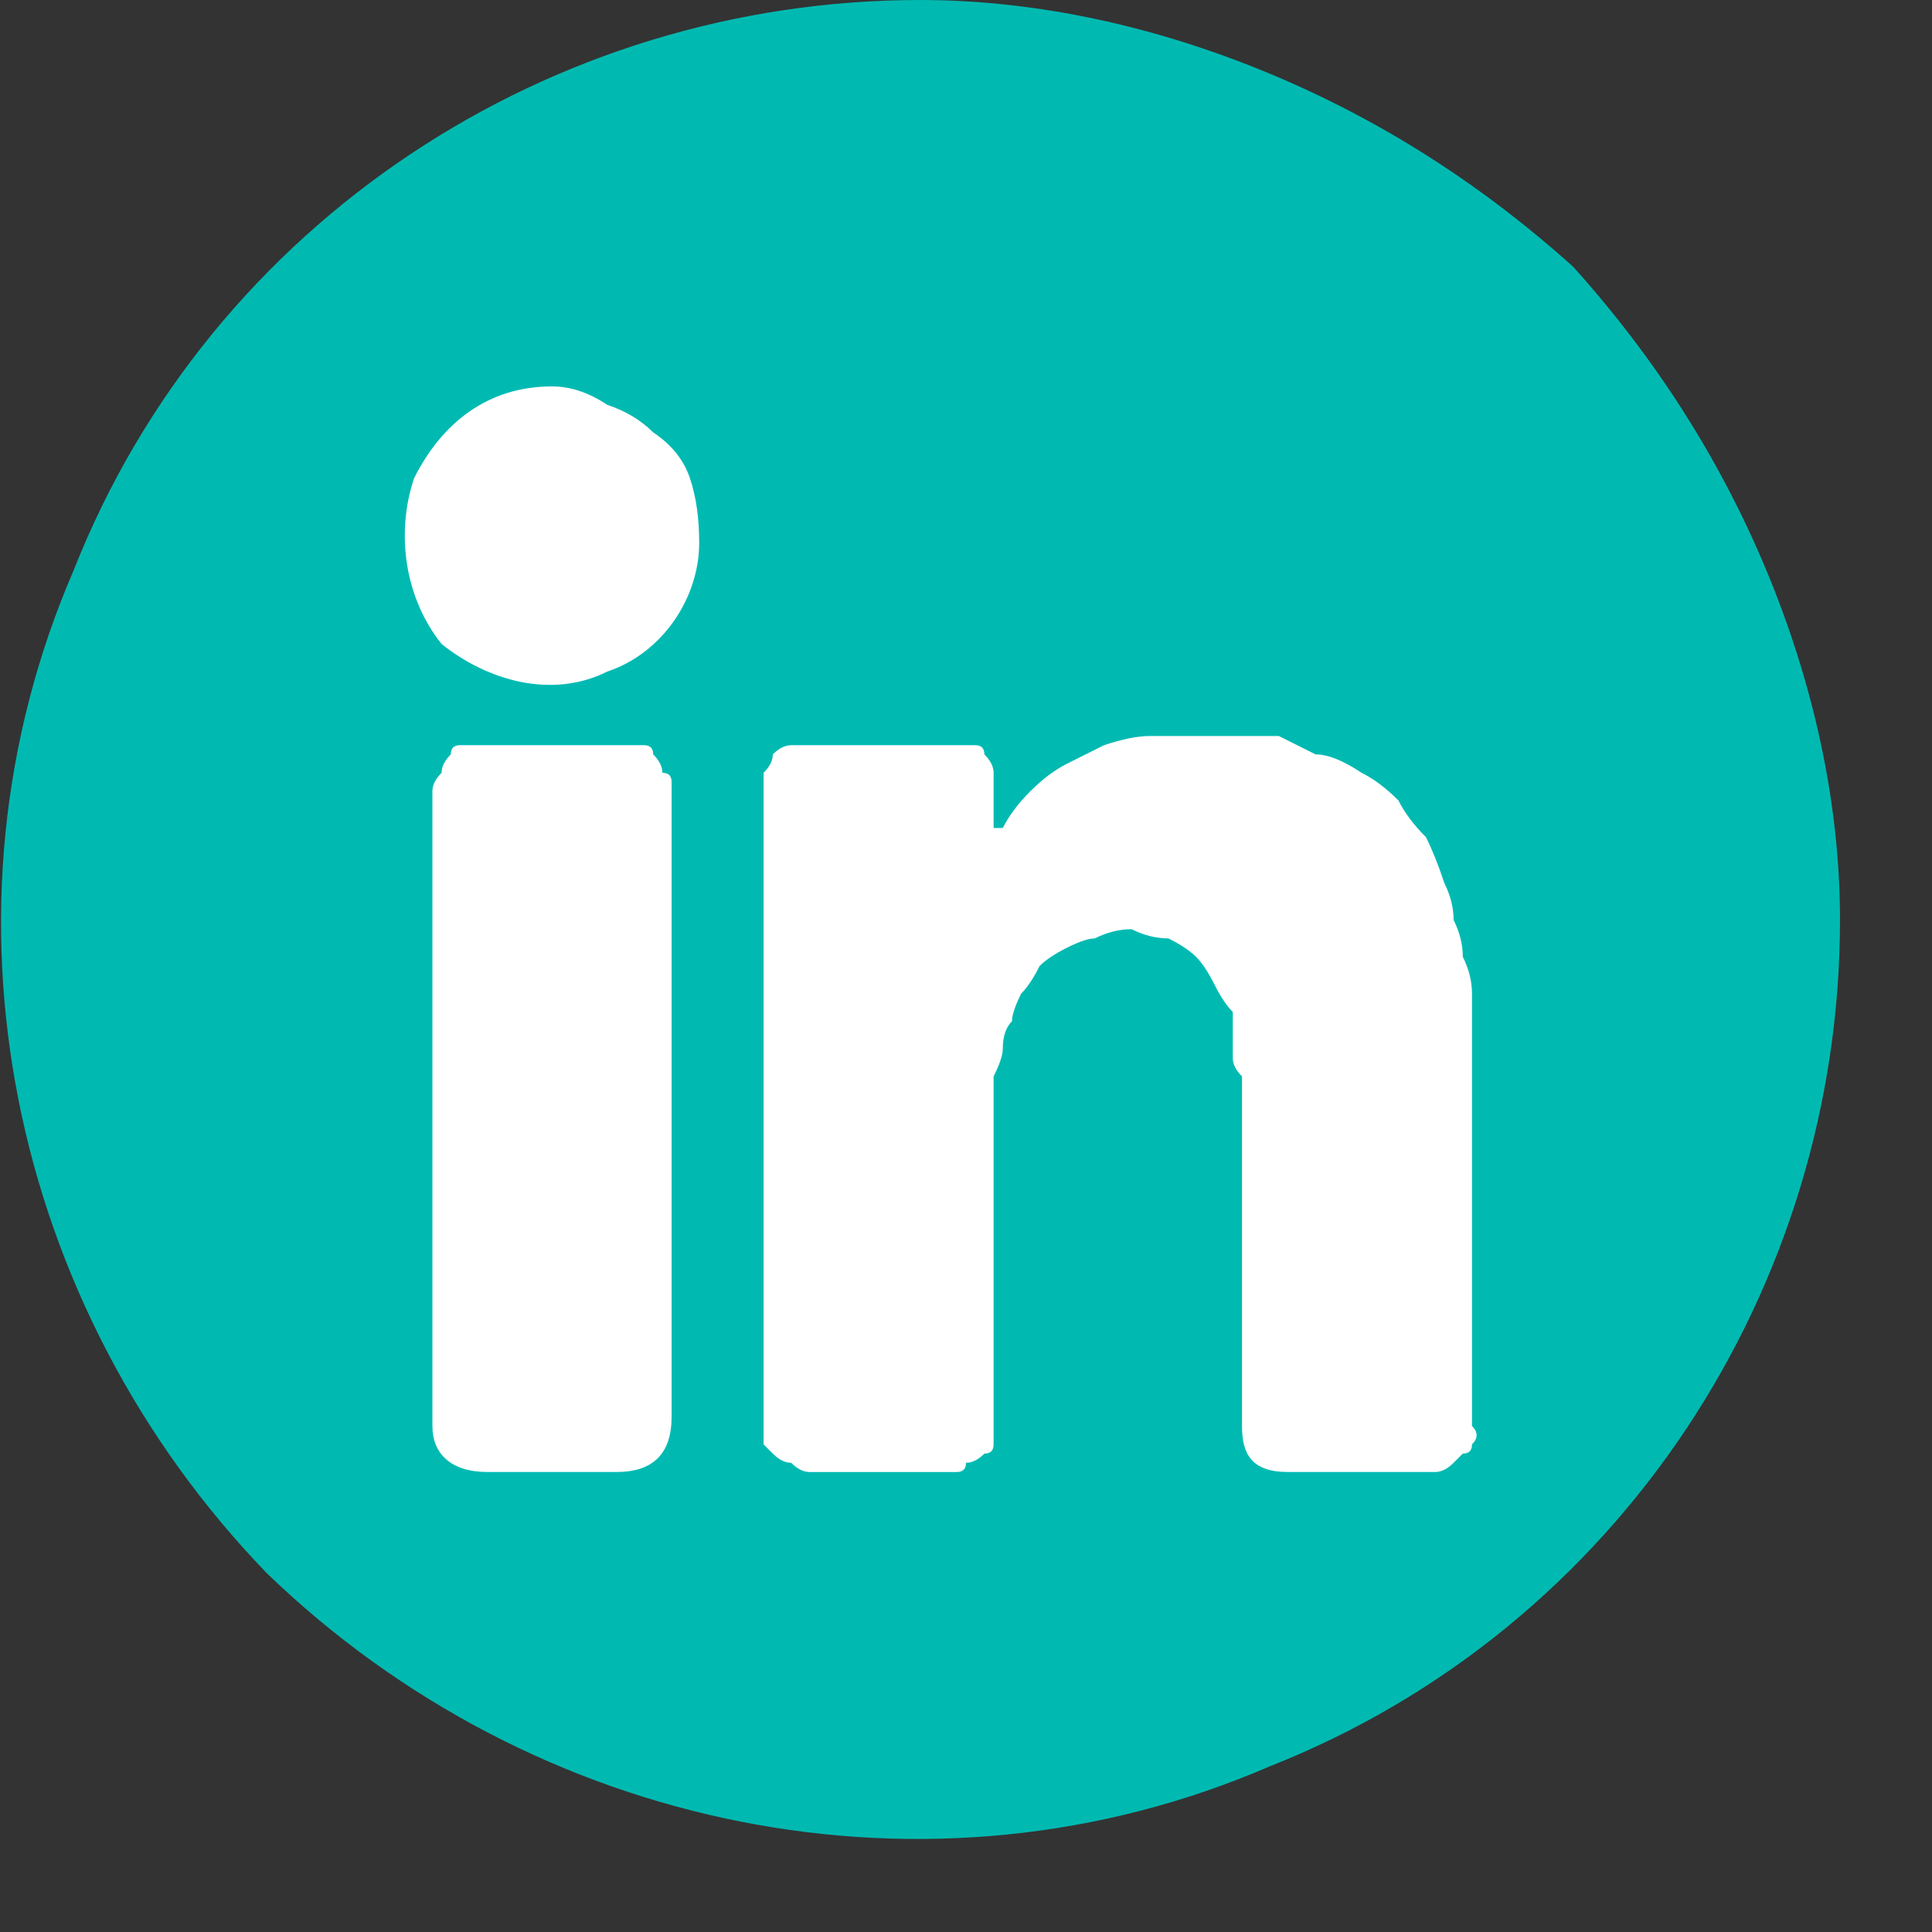 <svg version="1.2" xmlns="http://www.w3.org/2000/svg" viewBox="0 0 21 21" width="21" height="21"><rect x="0" y="0" width="21" height="21" fill="#333333" stroke="none"/><style>.a{fill:#00bab2}.b{fill:#fff}</style><path class="a" d="m20 10c0 4-2.4 7.7-6.2 9.2-3.7 1.6-8 0.7-10.9-2.1-2.8-2.9-3.7-7.2-2.1-10.9 1.5-3.8 5.2-6.2 9.2-6.2 1.3 0 2.6 0.3 3.8 0.8 1.2 0.5 2.3 1.2 3.3 2.1 0.9 1 1.6 2.1 2.1 3.3 0.5 1.2 0.8 2.5 0.8 3.8z"/><path class="b" d="m10.8 9h0.1q0.1-0.2 0.3-0.4 0.2-0.2 0.4-0.3 0.2-0.1 0.4-0.2 0.3-0.1 0.5-0.1 0.2 0 0.5 0 0.2 0 0.4 0 0.2 0 0.5 0 0.2 0.1 0.4 0.2 0.2 0 0.5 0.2 0.2 0.1 0.4 0.3 0.1 0.2 0.3 0.4 0.1 0.2 0.2 0.5 0.1 0.2 0.1 0.4 0.1 0.2 0.1 0.4 0.1 0.2 0.1 0.4 0 0.2 0 0.4 0 2.2 0 4.3 0.1 0.1 0 0.2 0 0.1-0.1 0.1-0.1 0.1-0.1 0.1-0.1 0.1-0.2 0.1h-1.6c-0.4 0-0.5-0.2-0.5-0.5q0-1.8 0-3.6 0-0.1 0-0.2-0.1-0.1-0.1-0.2 0-0.1 0-0.3 0-0.1 0-0.2-0.1-0.1-0.2-0.3-0.1-0.2-0.2-0.3-0.1-0.1-0.3-0.2-0.2 0-0.4-0.1-0.2 0-0.4 0.1-0.1 0-0.3 0.1-0.2 0.1-0.3 0.2-0.1 0.2-0.2 0.3-0.1 0.2-0.1 0.3-0.1 0.1-0.1 0.3 0 0.1-0.1 0.3 0 0.1 0 0.3v3.5q0 0.1 0 0.2 0 0.1-0.1 0.1-0.1 0.1-0.2 0.1 0 0.1-0.1 0.1h-1.6q-0.1 0-0.2-0.1-0.1 0-0.2-0.1 0 0-0.1-0.1 0-0.1 0-0.2 0-3.5 0-7 0 0 0-0.1 0.1-0.1 0.1-0.2 0.1-0.1 0.2-0.1 0.1 0 0.2 0 0.8 0 1.6 0 0.1 0 0.2 0 0.1 0 0.1 0.1 0.1 0.1 0.1 0.2 0 0 0 0.1z"/><path class="b" d="m4.7 12v-3.4q0-0.1 0.1-0.2 0-0.1 0.1-0.2 0-0.1 0.1-0.1 0.1 0 0.2 0 0.8 0 1.6 0 0.1 0 0.2 0 0.1 0 0.1 0.1 0.1 0.1 0.1 0.2 0.1 0 0.1 0.1 0 0.1 0 0.1v6.8c0 0.4-0.2 0.6-0.6 0.6h-1.4c-0.4 0-0.6-0.2-0.6-0.5z"/><path class="b" d="m7.6 5.9c0 0.6-0.4 1.2-1 1.4-0.6 0.3-1.3 0.1-1.8-0.3-0.4-0.5-0.5-1.2-0.3-1.8 0.3-0.6 0.8-1 1.5-1q0.3 0 0.6 0.2 0.3 0.1 0.5 0.3 0.3 0.2 0.4 0.5 0.1 0.3 0.1 0.7z"/></svg>